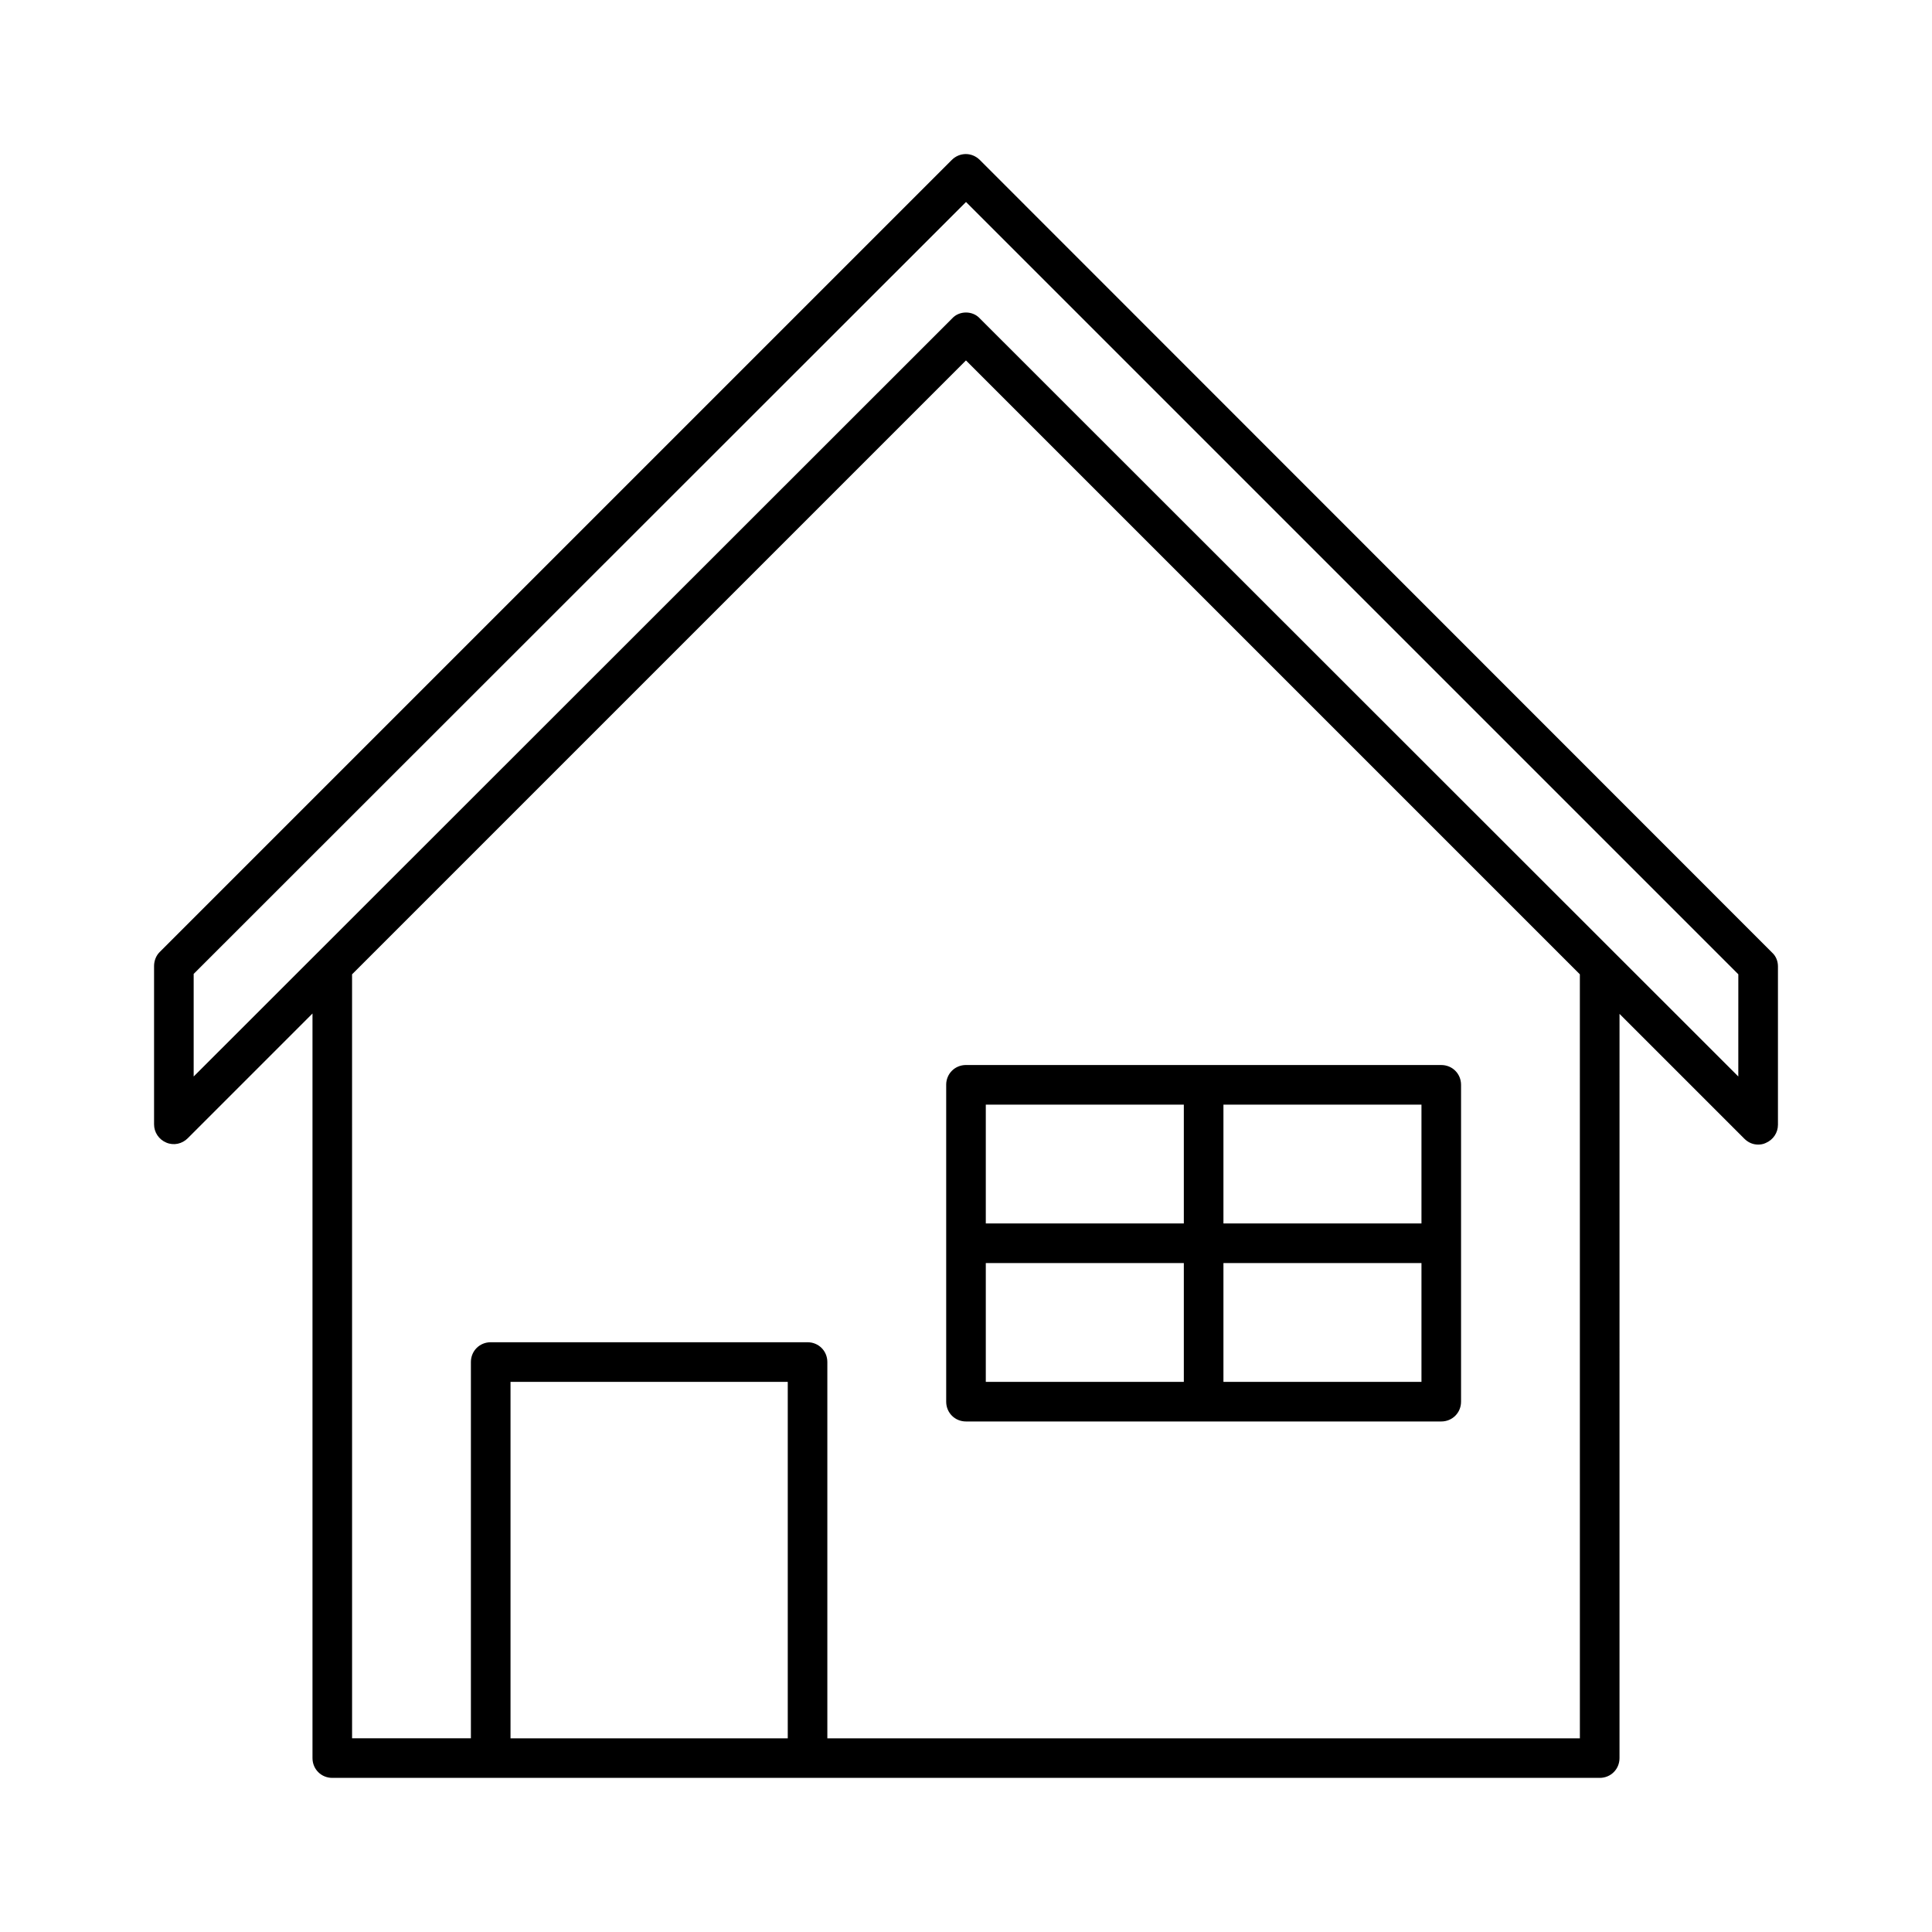 <?xml version="1.0" encoding="UTF-8"?>
<!-- Uploaded to: SVG Repo, www.svgrepo.com, Generator: SVG Repo Mixer Tools -->
<svg fill="#000000" width="800px" height="800px" version="1.1" viewBox="144 144 512 512" xmlns="http://www.w3.org/2000/svg">
 <g>
  <path d="m403.67 186.4c-2.098-2.098-5.352-2.098-7.453 0l-209.92 209.92c-0.941 0.945-1.469 2.309-1.469 3.676v41.984c0 2.098 1.258 3.988 3.254 4.828 1.996 0.84 4.199 0.316 5.668-1.156l33.062-33.062v197.32c0 2.938 2.309 5.246 5.246 5.246h335.88c2.938 0 5.246-2.309 5.246-5.246l0.004-197.22 33.062 33.062c1.051 1.051 2.309 1.574 3.672 1.574 0.629 0 1.363-0.105 1.996-0.418 1.996-0.84 3.254-2.731 3.254-4.828v-41.984c0-1.363-0.523-2.731-1.574-3.672zm-50.906 418.27h-73.473v-94.465h73.473zm209.92 0h-199.43v-99.715c0-2.938-2.309-5.246-5.246-5.246h-83.969c-2.938 0-5.246 2.309-5.246 5.246v99.711h-31.488l-0.004-202.46 162.69-162.69 162.69 162.69zm41.984-175.39-201-200.89c-0.945-1.047-2.309-1.574-3.672-1.574s-2.731 0.523-3.672 1.574l-201 200.89v-27.184l204.68-204.57 204.67 204.67z"/>
  <path d="m394.75 431.49v83.969c0 2.938 2.309 5.246 5.246 5.246h125.95c2.938 0 5.246-2.309 5.246-5.246v-83.969c0-2.938-2.309-5.246-5.246-5.246l-125.95-0.004c-2.941 0-5.25 2.309-5.25 5.25zm73.473 5.246h52.48v31.488h-52.48zm0 41.984h52.48v31.488h-52.48zm-62.977-41.984h52.48v31.488h-52.48zm0 41.984h52.48v31.488h-52.48z"/>
 </g>
</svg>